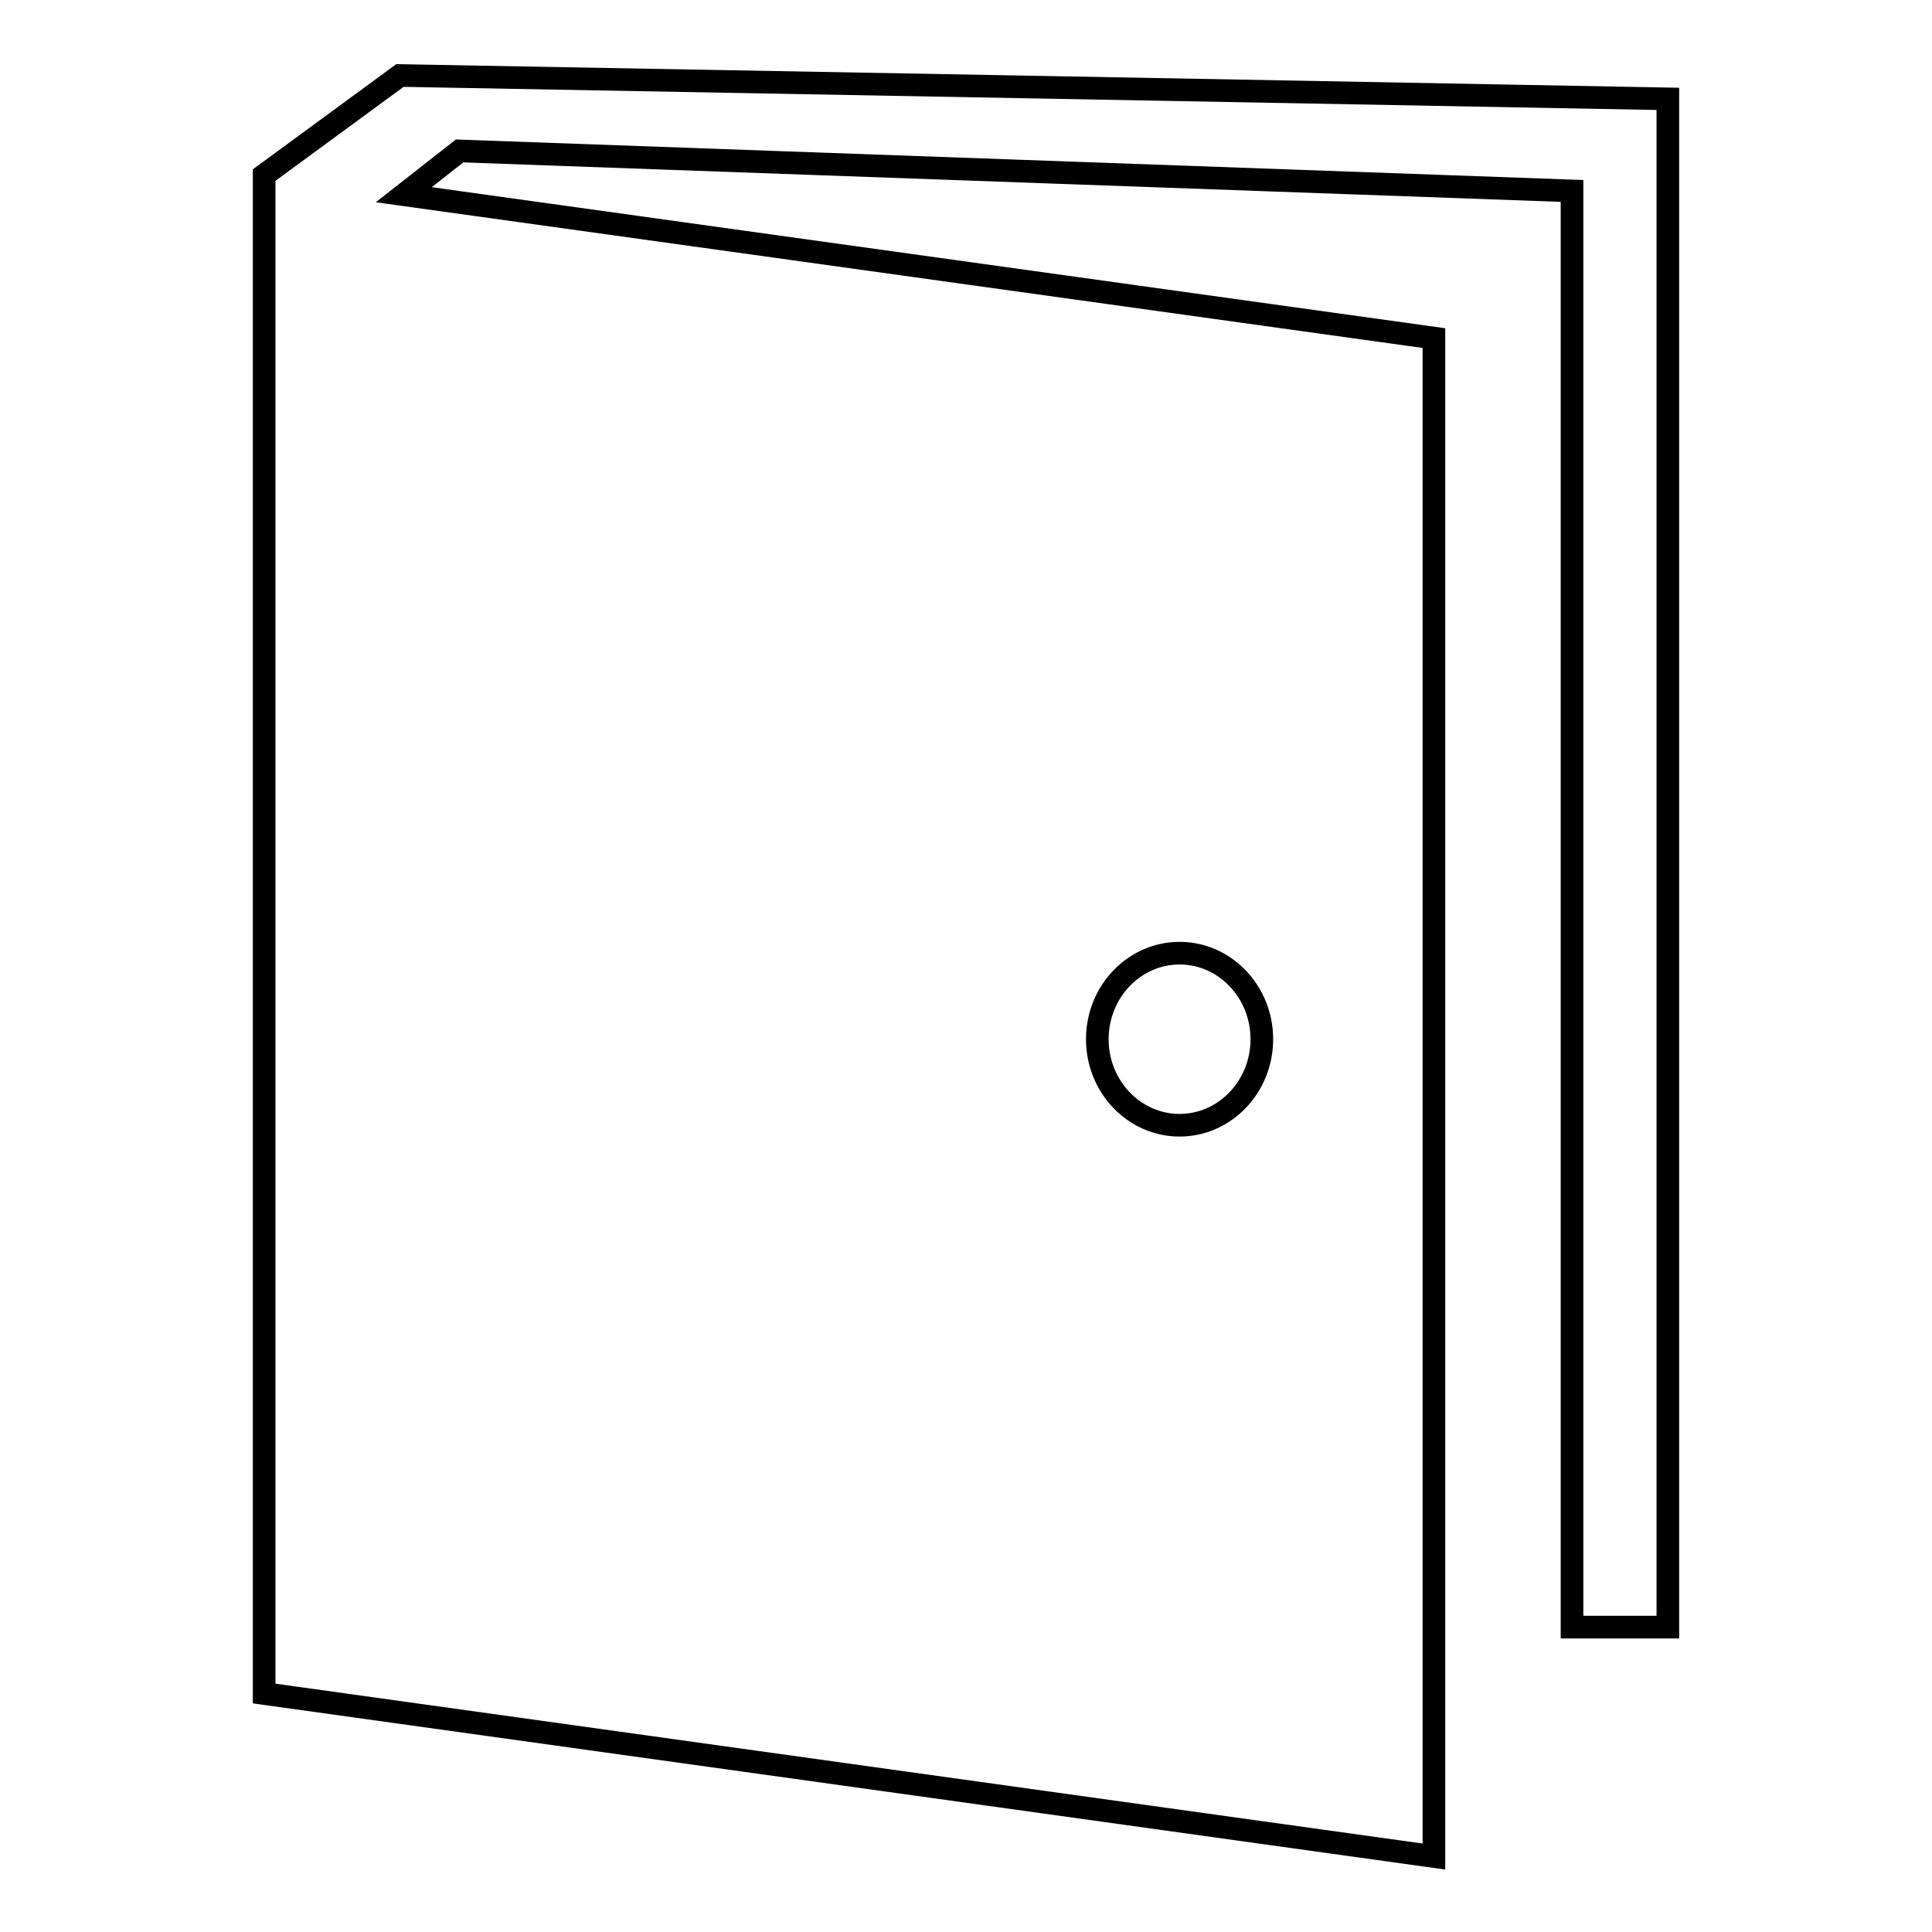 <?xml version="1.0" encoding="utf-8"?>
<!-- Svg Vector Icons : http://www.onlinewebfonts.com/icon -->
<!DOCTYPE svg PUBLIC "-//W3C//DTD SVG 1.1//EN" "http://www.w3.org/Graphics/SVG/1.1/DTD/svg11.dtd">
<svg version="1.1" xmlns="http://www.w3.org/2000/svg" xmlns:xlink="http://www.w3.org/1999/xlink" x="0px" y="0px" viewBox="0 0 256 256" enable-background="new 0 0 256 256" xml:space="preserve">
<g><g><path stroke-width="3" fill-opacity="0" stroke="#000000"  d="M53,10L35,23.2v201.2L190,246V44.8L53.5,25.8l7.4-5.8l147.4,5.3v190.3H221V20v-0.8v-6.1C221,13.1,54.1,10,53,10z M156.3,126.3c6,0,10.9,5.1,10.9,11.4s-4.9,11.4-10.9,11.4c-6,0-10.9-5.1-10.9-11.4S150.3,126.3,156.3,126.3z"/></g></g>
</svg>